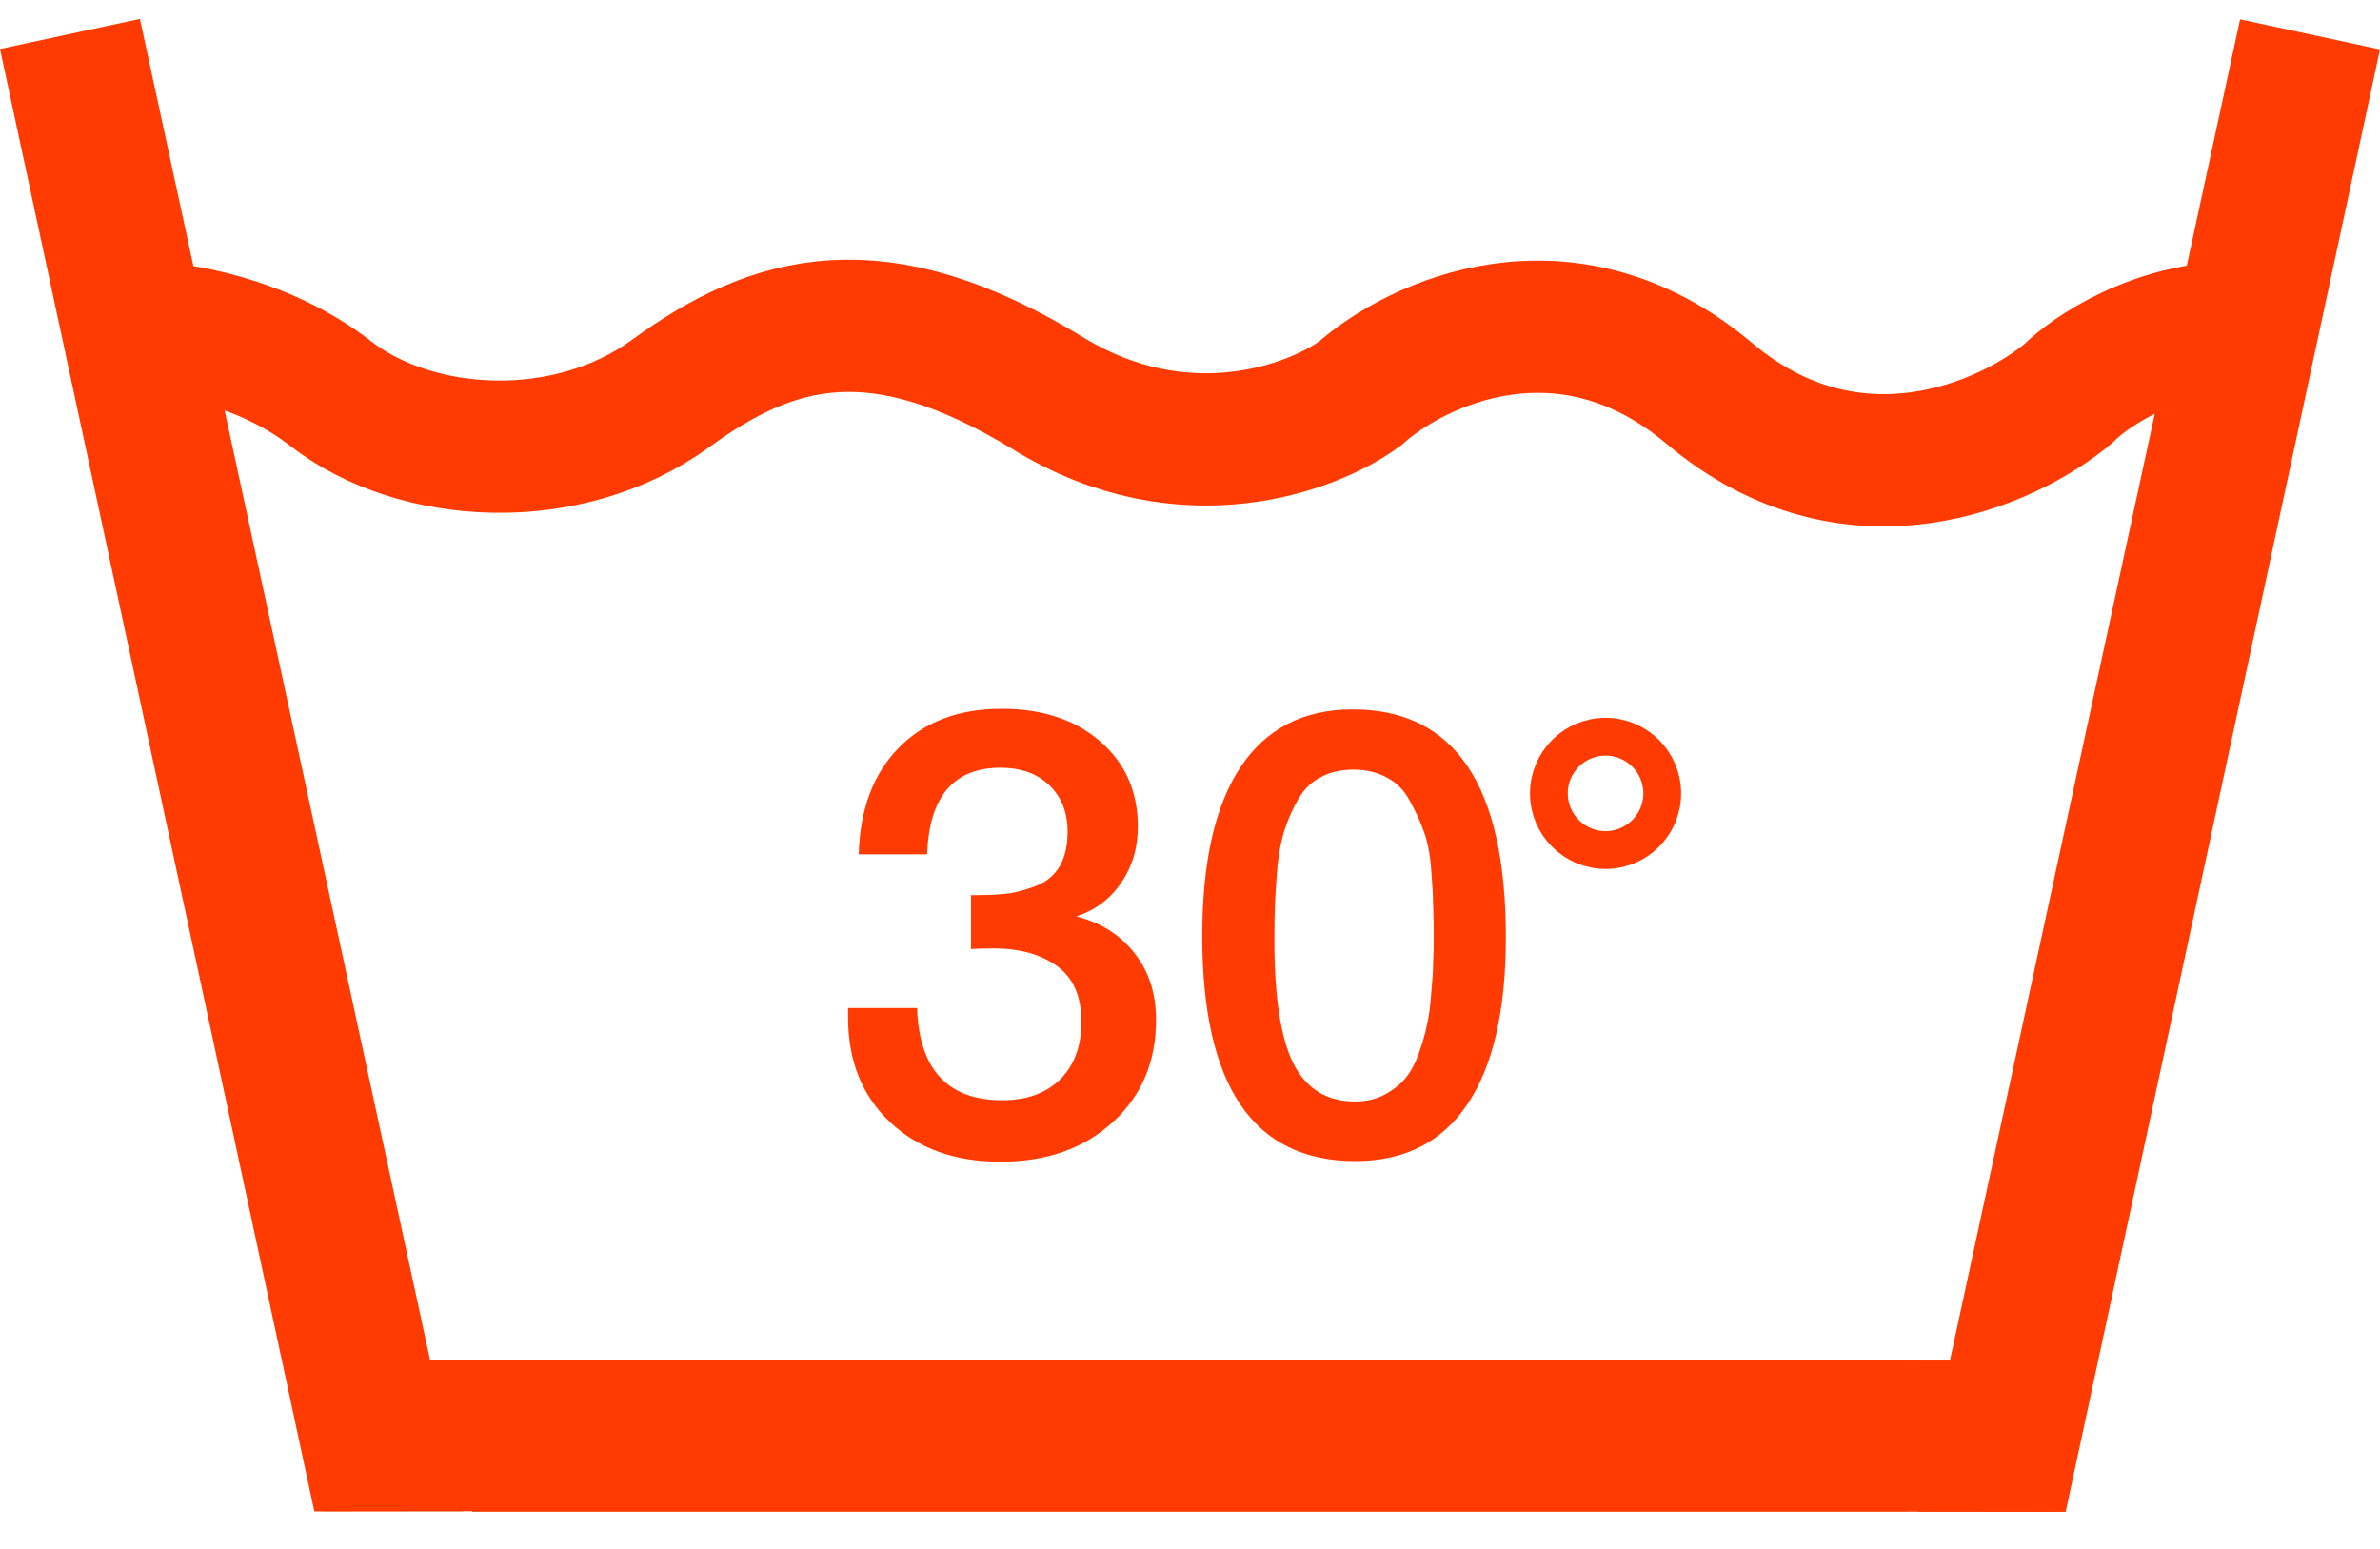<?xml version="1.0" encoding="UTF-8"?> <svg xmlns="http://www.w3.org/2000/svg" width="126" height="82" viewBox="0 0 126 82" fill="none"><path d="M0 2.592L7.407 1L24.5 80L16.641 80.009L0 2.592Z" fill="#FF3B01"></path><path d="M126 2.615L118.593 1.023L101.5 80.023L109.359 80.032L126 2.615Z" fill="#FF3B01"></path><rect x="17" y="80" width="8" height="84" transform="rotate(-90 17 80)" fill="#FF3B01"></rect><rect width="8" height="84" transform="matrix(4.37114e-08 -1 -1 -4.37114e-08 109 80.023)" fill="#FF3B01"></rect><path d="M7.5 17.331C9.333 17.331 13.9 18.032 17.5 20.831C22 24.331 30 24.831 35.5 20.831C41 16.831 46.5 15.332 55.5 20.831C62.7 25.232 69.5 22.665 72 20.831C75 18.165 82.9 14.431 90.5 20.831C98.1 27.232 106.333 23.498 109.5 20.831C110.667 19.665 114.1 17.331 118.5 17.331" stroke="#FF3B01" stroke-width="7"></path><path d="M45.461 45.226C45.528 42.835 46.236 40.953 47.587 39.581C48.937 38.208 50.752 37.522 53.033 37.522C55.18 37.522 56.918 38.097 58.246 39.249C59.575 40.4 60.239 41.905 60.239 43.765C60.239 44.894 59.94 45.89 59.342 46.754C58.767 47.595 57.981 48.182 56.984 48.514C58.291 48.846 59.32 49.499 60.073 50.473C60.825 51.425 61.202 52.598 61.202 53.993C61.202 56.207 60.438 58.011 58.91 59.406C57.383 60.801 55.401 61.498 52.966 61.498C50.553 61.498 48.605 60.801 47.122 59.406C45.638 58.011 44.897 56.163 44.897 53.86V53.362H48.55C48.66 56.617 50.166 58.244 53.066 58.244C54.35 58.244 55.368 57.878 56.121 57.148C56.874 56.395 57.25 55.377 57.25 54.093C57.25 52.742 56.818 51.757 55.955 51.137C55.092 50.517 53.974 50.207 52.601 50.207C52.18 50.207 51.782 50.218 51.405 50.24V47.385H51.737C52.424 47.385 53.011 47.351 53.498 47.285C53.985 47.196 54.472 47.053 54.959 46.853C55.468 46.632 55.855 46.289 56.121 45.824C56.387 45.337 56.52 44.739 56.52 44.031C56.52 43.012 56.199 42.193 55.556 41.573C54.914 40.953 54.051 40.643 52.966 40.643C50.487 40.643 49.192 42.171 49.081 45.226H45.461ZM71.618 37.555C77.02 37.555 79.721 41.573 79.721 49.61C79.721 53.484 79.046 56.428 77.695 58.443C76.345 60.458 74.363 61.465 71.751 61.465C66.349 61.465 63.648 57.491 63.648 49.543C63.648 45.625 64.323 42.647 65.674 40.61C67.024 38.573 69.006 37.555 71.618 37.555ZM71.651 40.743C70.987 40.743 70.412 40.876 69.924 41.141C69.438 41.385 69.039 41.772 68.729 42.304C68.441 42.813 68.209 43.333 68.032 43.864C67.855 44.374 67.722 45.027 67.633 45.824C67.567 46.621 67.522 47.285 67.5 47.816C67.478 48.325 67.467 48.979 67.467 49.776C67.467 52.764 67.799 54.934 68.463 56.284C69.15 57.635 70.234 58.31 71.718 58.31C72.293 58.31 72.803 58.199 73.245 57.978C73.71 57.734 74.087 57.447 74.374 57.115C74.662 56.782 74.906 56.34 75.105 55.786C75.304 55.233 75.448 54.735 75.537 54.292C75.647 53.827 75.725 53.263 75.769 52.598C75.836 51.912 75.869 51.392 75.869 51.038C75.891 50.661 75.902 50.185 75.902 49.61C75.902 48.857 75.891 48.281 75.869 47.883C75.869 47.462 75.836 46.842 75.769 46.023C75.703 45.182 75.57 44.507 75.371 43.997C75.194 43.488 74.95 42.957 74.64 42.403C74.352 41.85 73.954 41.44 73.445 41.175C72.935 40.887 72.338 40.743 71.651 40.743Z" fill="#FF3B01"></path><circle cx="85" cy="42" r="3" stroke="#FF3B01" stroke-width="2"></circle></svg> 